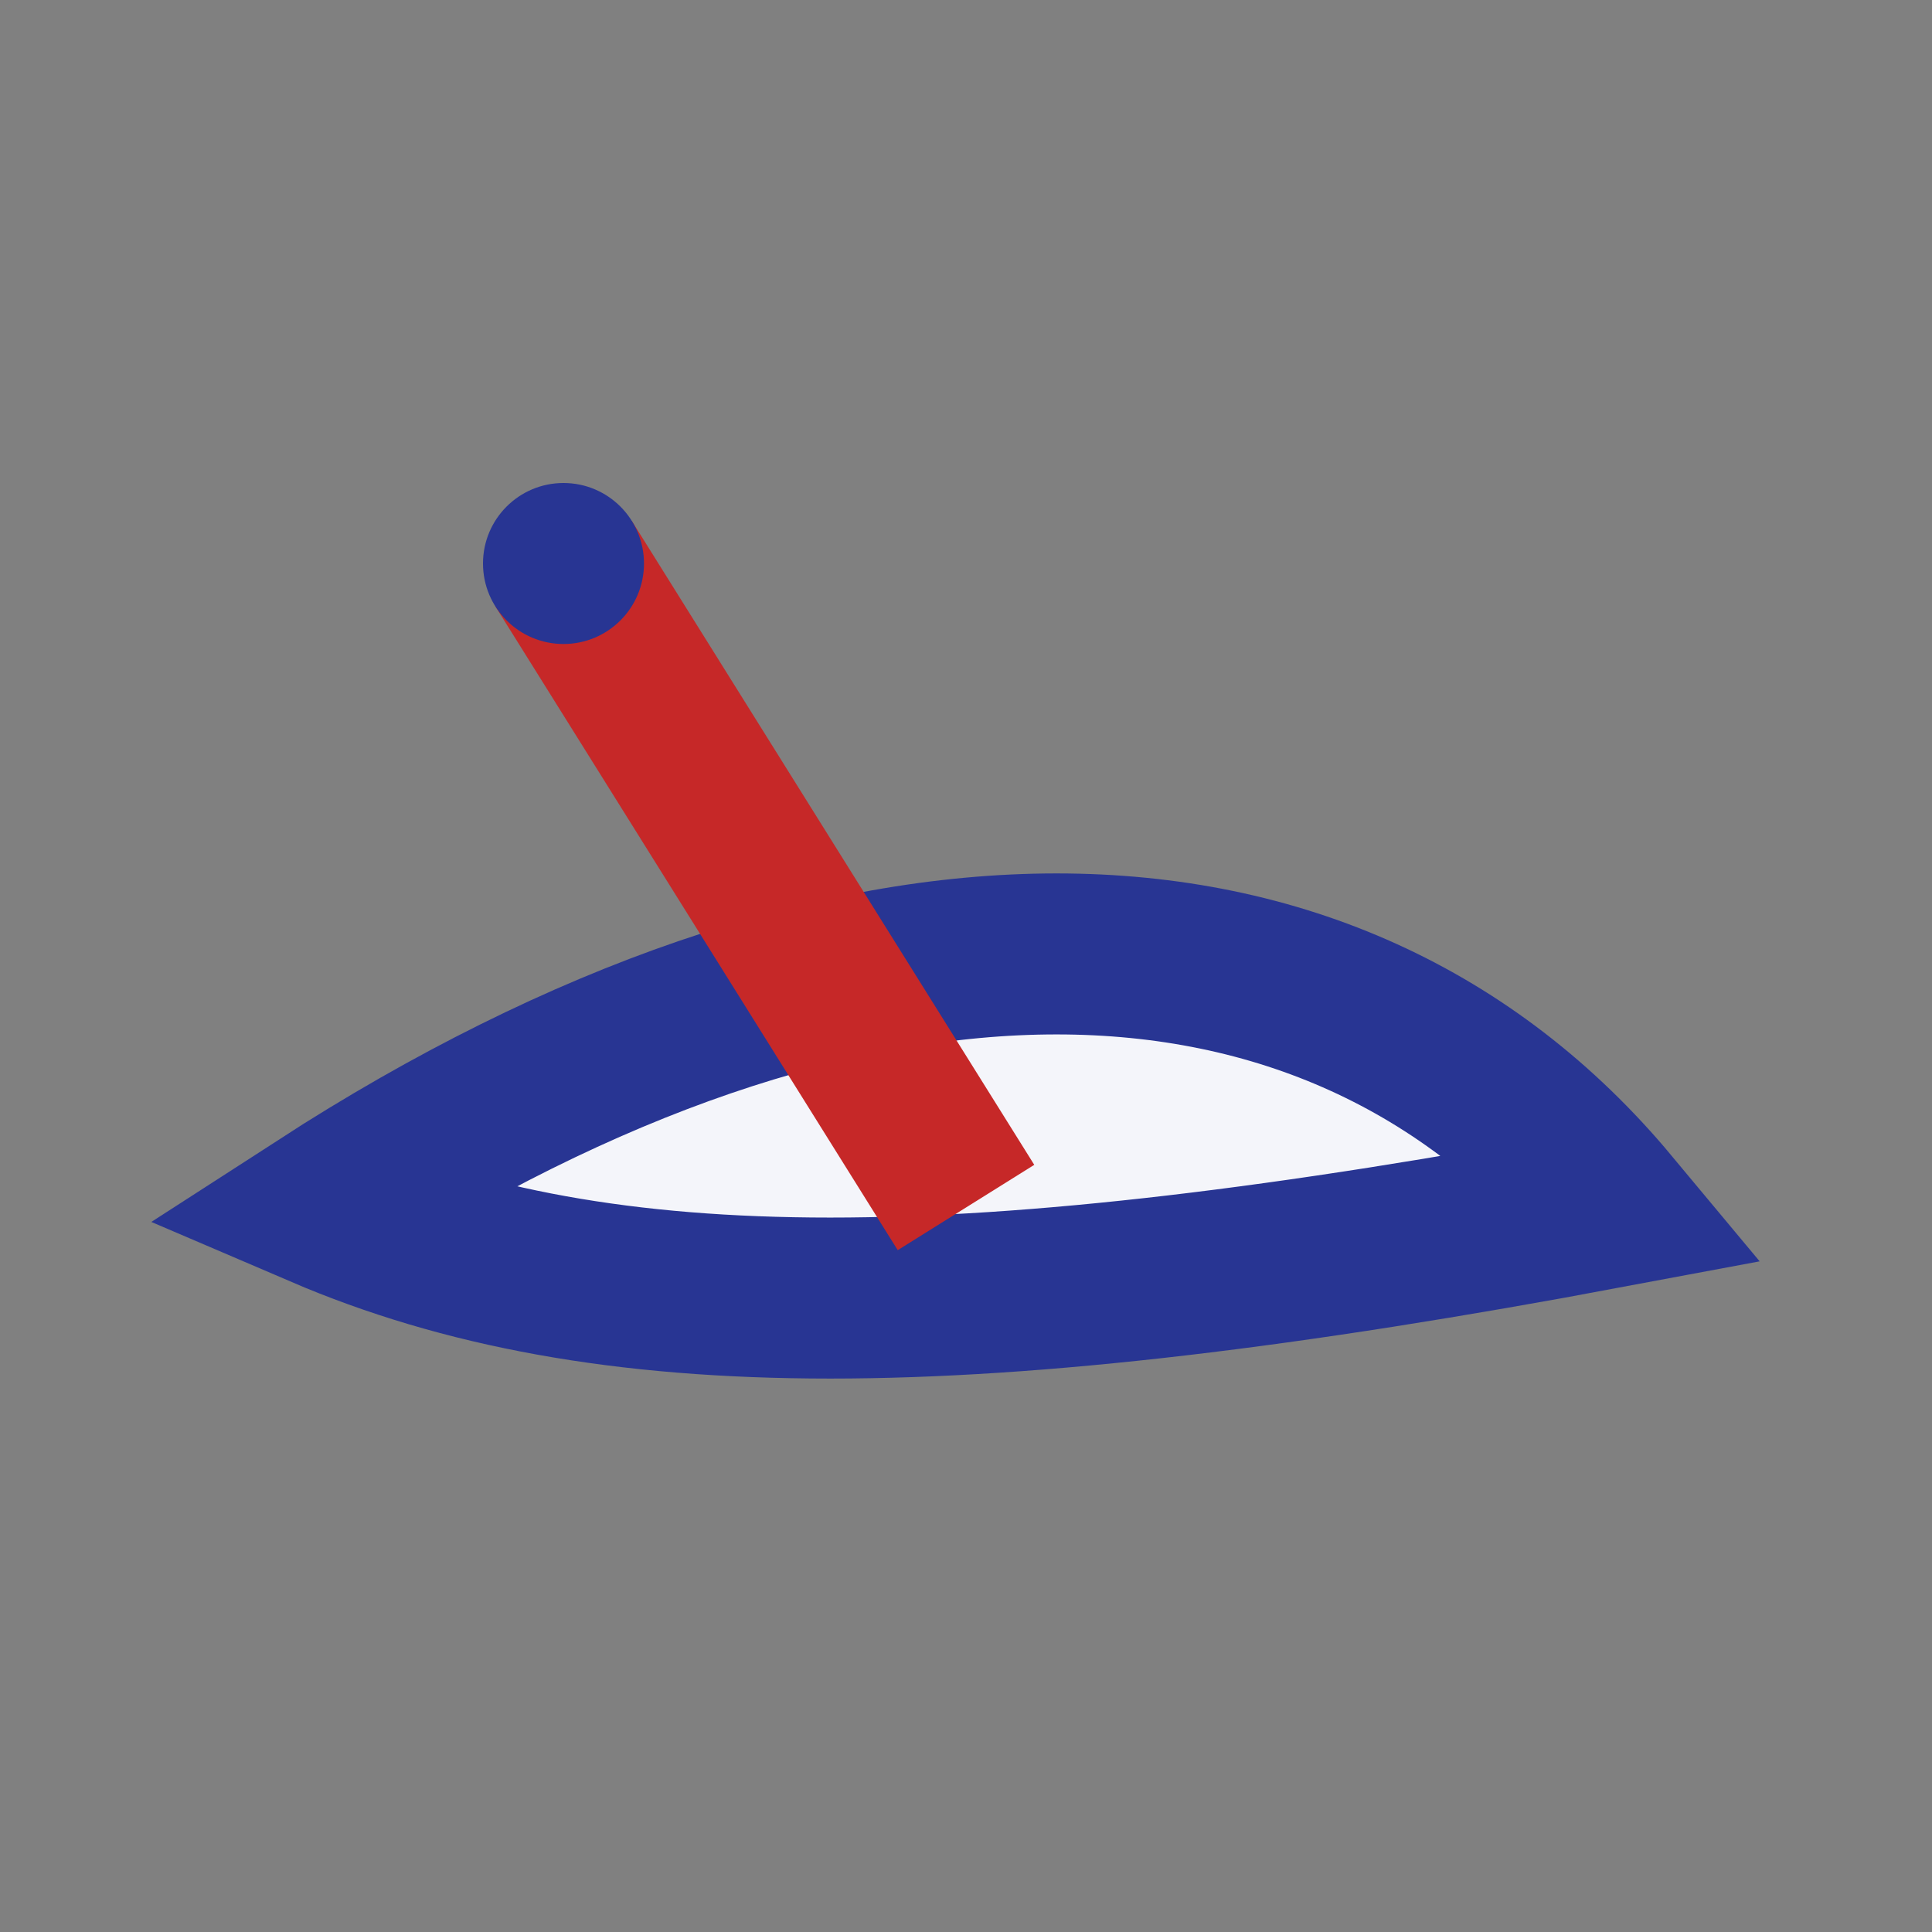 <?xml version="1.0" encoding="UTF-8"?>
<svg xmlns="http://www.w3.org/2000/svg" viewBox="0 0 24 24" width="24" height="24"><rect x="0" y="0" width="24" height="24" fill="#808080" stroke="none"/><path d="M4 15c3.5 1.5 8 1.5 16 0-3.5-4.2-9.5-4.2-16 0z" fill="#F4F5FA" stroke="#283593" stroke-width="2"/><path d="M12 15L7 7" stroke="#C62828" stroke-width="2"/><circle cx="7" cy="7" r="1" fill="#283593"/></svg>